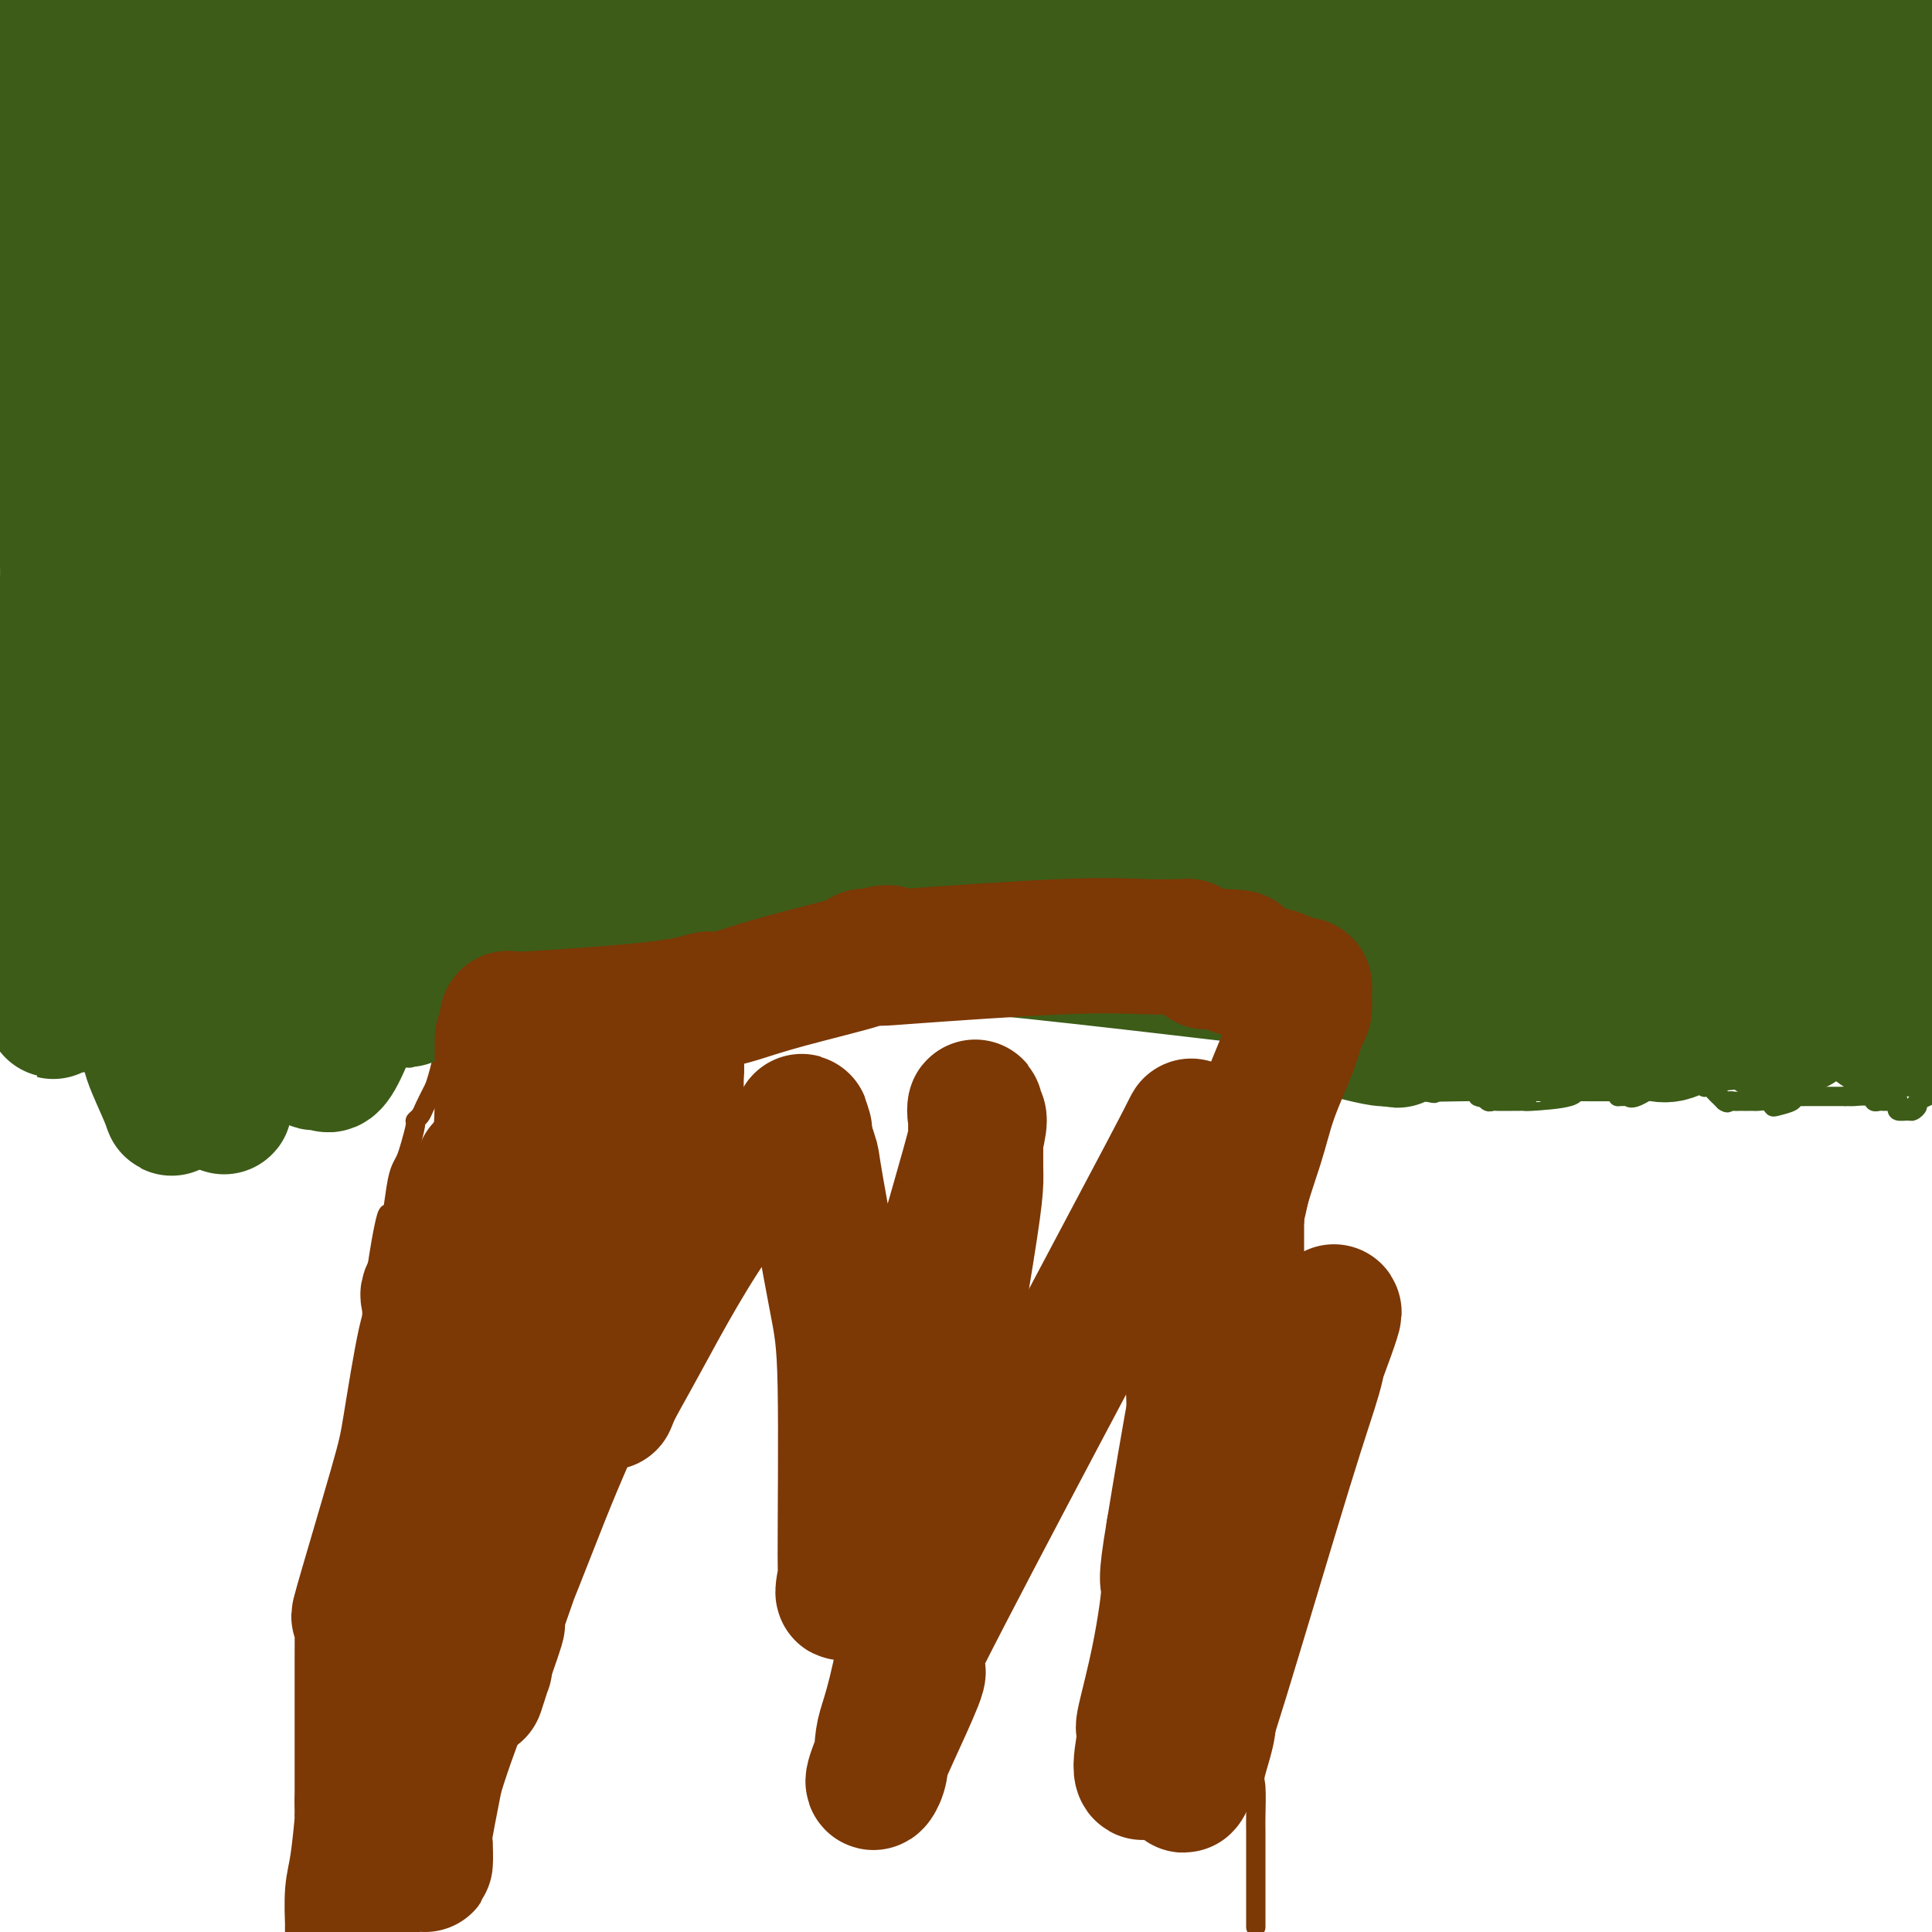<svg viewBox='0 0 400 400' version='1.1' xmlns='http://www.w3.org/2000/svg' xmlns:xlink='http://www.w3.org/1999/xlink'><g fill='none' stroke='#7C3805' stroke-width='4' stroke-linecap='round' stroke-linejoin='round'><path d='M63,399c0.000,0.172 0.000,0.344 0,0c-0.000,-0.344 -0.000,-1.205 0,-2c0.000,-0.795 0.000,-1.523 0,-2c-0.000,-0.477 -0.000,-0.702 0,-1c0.000,-0.298 0.000,-0.670 0,-1c-0.000,-0.330 -0.000,-0.617 0,-1c0.000,-0.383 0.000,-0.861 0,-1c-0.000,-0.139 -0.000,0.061 0,0c0.000,-0.061 0.000,-0.384 0,-1c-0.000,-0.616 -0.001,-1.526 0,-2c0.001,-0.474 0.002,-0.512 0,-1c-0.002,-0.488 -0.007,-1.427 0,-2c0.007,-0.573 0.026,-0.781 0,-1c-0.026,-0.219 -0.098,-0.450 0,-2c0.098,-1.550 0.366,-4.418 1,-7c0.634,-2.582 1.634,-4.878 2,-8c0.366,-3.122 0.099,-7.071 0,-10c-0.099,-2.929 -0.028,-4.837 0,-6c0.028,-1.163 0.014,-1.582 0,-2'/><path d='M66,349c0.465,-7.914 0.127,-2.700 0,-1c-0.127,1.700 -0.044,-0.114 0,-1c0.044,-0.886 0.050,-0.843 0,-1c-0.050,-0.157 -0.157,-0.515 0,-1c0.157,-0.485 0.577,-1.098 1,-2c0.423,-0.902 0.849,-2.093 1,-3c0.151,-0.907 0.025,-1.532 0,-2c-0.025,-0.468 0.049,-0.781 0,-1c-0.049,-0.219 -0.220,-0.344 0,-3c0.220,-2.656 0.832,-7.842 1,-10c0.168,-2.158 -0.109,-1.290 0,-1c0.109,0.290 0.603,-0.000 1,-2c0.397,-2.000 0.695,-5.709 1,-8c0.305,-2.291 0.617,-3.162 1,-4c0.383,-0.838 0.839,-1.643 1,-2c0.161,-0.357 0.028,-0.265 0,-1c-0.028,-0.735 0.049,-2.296 0,-3c-0.049,-0.704 -0.223,-0.550 0,-1c0.223,-0.450 0.843,-1.502 1,-4c0.157,-2.498 -0.150,-6.442 0,-8c0.150,-1.558 0.757,-0.731 1,-1c0.243,-0.269 0.121,-1.635 0,-3'/><path d='M75,286c1.558,-10.062 0.953,-3.718 1,-3c0.047,0.718 0.745,-4.189 1,-6c0.255,-1.811 0.067,-0.524 0,-1c-0.067,-0.476 -0.014,-2.714 0,-4c0.014,-1.286 -0.012,-1.619 0,-2c0.012,-0.381 0.063,-0.810 0,-1c-0.063,-0.190 -0.238,-0.140 0,-1c0.238,-0.860 0.890,-2.632 1,-3c0.110,-0.368 -0.321,0.666 0,-2c0.321,-2.666 1.396,-9.031 2,-11c0.604,-1.969 0.739,0.460 1,0c0.261,-0.460 0.648,-3.808 1,-6c0.352,-2.192 0.668,-3.228 1,-4c0.332,-0.772 0.681,-1.281 1,-2c0.319,-0.719 0.610,-1.647 1,-3c0.390,-1.353 0.881,-3.130 1,-4c0.119,-0.870 -0.133,-0.831 0,-1c0.133,-0.169 0.651,-0.545 1,-1c0.349,-0.455 0.528,-0.987 1,-2c0.472,-1.013 1.236,-2.506 2,-4'/><path d='M90,225c1.818,-5.589 1.362,-6.060 2,-8c0.638,-1.940 2.369,-5.349 3,-7c0.631,-1.651 0.163,-1.543 0,-2c-0.163,-0.457 -0.021,-1.480 0,-2c0.021,-0.520 -0.078,-0.538 0,-1c0.078,-0.462 0.332,-1.367 1,-3c0.668,-1.633 1.748,-3.992 2,-5c0.252,-1.008 -0.324,-0.665 0,-1c0.324,-0.335 1.550,-1.348 2,-3c0.450,-1.652 0.125,-3.944 0,-5c-0.125,-1.056 -0.048,-0.875 0,-1c0.048,-0.125 0.069,-0.555 0,-1c-0.069,-0.445 -0.228,-0.907 0,-1c0.228,-0.093 0.845,0.181 1,0c0.155,-0.181 -0.151,-0.818 0,-1c0.151,-0.182 0.757,0.091 1,0c0.243,-0.091 0.121,-0.545 0,-1'/><path d='M102,183c2.249,-7.238 1.871,-4.332 2,-4c0.129,0.332 0.766,-1.911 1,-3c0.234,-1.089 0.067,-1.026 0,-1c-0.067,0.026 -0.033,0.013 0,0'/><path d='M260,399c0.000,-0.752 0.000,-1.505 0,-2c-0.000,-0.495 -0.000,-0.733 0,-2c0.000,-1.267 0.001,-3.562 0,-5c-0.001,-1.438 -0.002,-2.019 0,-4c0.002,-1.981 0.008,-5.363 0,-7c-0.008,-1.637 -0.030,-1.528 0,-3c0.030,-1.472 0.113,-4.526 0,-6c-0.113,-1.474 -0.423,-1.369 0,-3c0.423,-1.631 1.577,-5.000 2,-8c0.423,-3.000 0.113,-5.633 0,-7c-0.113,-1.367 -0.030,-1.470 0,-2c0.030,-0.530 0.008,-1.489 0,-2c-0.008,-0.511 -0.002,-0.575 0,-1c0.002,-0.425 0.001,-1.213 0,-2'/><path d='M262,345c0.309,-8.503 0.083,-2.760 0,-2c-0.083,0.760 -0.022,-3.463 0,-5c0.022,-1.537 0.006,-0.390 0,-1c-0.006,-0.610 -0.002,-2.979 0,-5c0.002,-2.021 0.001,-3.695 0,-5c-0.001,-1.305 -0.002,-2.243 0,-4c0.002,-1.757 0.006,-4.335 0,-6c-0.006,-1.665 -0.023,-2.418 0,-5c0.023,-2.582 0.086,-6.994 0,-8c-0.086,-1.006 -0.321,1.392 0,-1c0.321,-2.392 1.196,-9.575 2,-13c0.804,-3.425 1.536,-3.090 2,-6c0.464,-2.910 0.660,-9.063 1,-12c0.340,-2.937 0.823,-2.657 1,-4c0.177,-1.343 0.047,-4.310 0,-6c-0.047,-1.690 -0.013,-2.102 0,-3c0.013,-0.898 0.003,-2.282 0,-3c-0.003,-0.718 -0.001,-0.770 0,-1c0.001,-0.230 0.000,-0.637 0,-1c-0.000,-0.363 -0.000,-0.681 0,-1'/><path d='M268,253c0.882,-7.927 0.086,-2.243 0,-1c-0.086,1.243 0.537,-1.955 1,-4c0.463,-2.045 0.765,-2.938 1,-4c0.235,-1.062 0.403,-2.291 1,-4c0.597,-1.709 1.624,-3.896 2,-5c0.376,-1.104 0.101,-1.125 0,-1c-0.101,0.125 -0.029,0.397 0,-1c0.029,-1.397 0.015,-4.461 0,-6c-0.015,-1.539 -0.032,-1.553 0,-3c0.032,-1.447 0.114,-4.328 0,-6c-0.114,-1.672 -0.424,-2.135 0,-3c0.424,-0.865 1.581,-2.133 2,-3c0.419,-0.867 0.098,-1.332 0,-2c-0.098,-0.668 0.025,-1.540 0,-2c-0.025,-0.460 -0.199,-0.508 0,-1c0.199,-0.492 0.771,-1.426 1,-2c0.229,-0.574 0.114,-0.787 0,-1'/><path d='M276,204c1.072,-8.064 -0.249,-3.724 -1,-2c-0.751,1.724 -0.933,0.833 -1,0c-0.067,-0.833 -0.018,-1.607 0,-2c0.018,-0.393 0.005,-0.404 0,-1c-0.005,-0.596 -0.001,-1.778 0,-2c0.001,-0.222 0.000,0.517 0,0c-0.000,-0.517 -0.000,-2.291 0,-3c0.000,-0.709 0.000,-0.355 0,0'/></g>
<g fill='none' stroke='#3D5C18' stroke-width='4' stroke-linecap='round' stroke-linejoin='round'><path d='M91,209c0.097,0.922 0.194,1.844 0,2c-0.194,0.156 -0.678,-0.453 -1,0c-0.322,0.453 -0.482,1.967 -1,3c-0.518,1.033 -1.394,1.583 -2,2c-0.606,0.417 -0.941,0.700 -1,1c-0.059,0.300 0.158,0.615 0,1c-0.158,0.385 -0.690,0.839 -1,1c-0.310,0.161 -0.396,0.028 -1,0c-0.604,-0.028 -1.725,0.049 -2,0c-0.275,-0.049 0.297,-0.224 0,0c-0.297,0.224 -1.463,0.846 -2,1c-0.537,0.154 -0.447,-0.158 -1,0c-0.553,0.158 -1.750,0.788 -2,1c-0.250,0.212 0.449,0.005 0,0c-0.449,-0.005 -2.044,0.191 -3,0c-0.956,-0.191 -1.273,-0.769 -2,-1c-0.727,-0.231 -1.863,-0.116 -3,0'/><path d='M69,220c-2.592,-0.011 -1.072,-0.539 -1,-1c0.072,-0.461 -1.306,-0.856 -2,-1c-0.694,-0.144 -0.706,-0.035 -1,0c-0.294,0.035 -0.871,-0.002 -1,0c-0.129,0.002 0.191,0.043 0,0c-0.191,-0.043 -0.891,-0.170 -1,0c-0.109,0.170 0.374,0.637 0,1c-0.374,0.363 -1.606,0.623 -2,1c-0.394,0.377 0.050,0.870 0,1c-0.050,0.130 -0.594,-0.105 -1,0c-0.406,0.105 -0.672,0.550 -1,1c-0.328,0.450 -0.717,0.904 -1,1c-0.283,0.096 -0.461,-0.166 -1,0c-0.539,0.166 -1.440,0.762 -2,1c-0.560,0.238 -0.780,0.119 -1,0'/><path d='M54,224c-1.510,0.807 -0.786,-0.176 -1,0c-0.214,0.176 -1.367,1.511 -2,2c-0.633,0.489 -0.747,0.131 -1,0c-0.253,-0.131 -0.646,-0.034 -1,0c-0.354,0.034 -0.670,0.006 -1,0c-0.330,-0.006 -0.674,0.009 -1,0c-0.326,-0.009 -0.636,-0.041 -1,0c-0.364,0.041 -0.784,0.155 -1,0c-0.216,-0.155 -0.230,-0.578 -1,-1c-0.770,-0.422 -2.296,-0.844 -3,-1c-0.704,-0.156 -0.586,-0.046 -1,0c-0.414,0.046 -1.359,0.027 -2,0c-0.641,-0.027 -0.979,-0.064 -1,0c-0.021,0.064 0.275,0.228 0,0c-0.275,-0.228 -1.120,-0.850 -2,-1c-0.880,-0.150 -1.794,0.171 -2,0c-0.206,-0.171 0.295,-0.833 0,-1c-0.295,-0.167 -1.386,0.163 -2,0c-0.614,-0.163 -0.752,-0.817 -1,-1c-0.248,-0.183 -0.605,0.105 -1,0c-0.395,-0.105 -0.827,-0.601 -1,-1c-0.173,-0.399 -0.086,-0.699 0,-1'/><path d='M28,219c-2.810,-1.083 -1.333,-0.292 -1,0c0.333,0.292 -0.476,0.083 -1,0c-0.524,-0.083 -0.762,-0.042 -1,0'/><path d='M25,219c-0.892,0.016 -1.621,0.057 -2,0c-0.379,-0.057 -0.407,-0.211 -1,0c-0.593,0.211 -1.752,0.789 -2,1c-0.248,0.211 0.414,0.057 0,0c-0.414,-0.057 -1.904,-0.015 -3,0c-1.096,0.015 -1.799,0.004 -2,0c-0.201,-0.004 0.101,-0.001 0,0c-0.101,0.001 -0.604,0.000 -1,0c-0.396,-0.000 -0.685,-0.000 -1,0c-0.315,0.000 -0.658,0.000 -1,0'/><path d='M12,220c-2.027,-0.085 -0.596,-0.797 0,-1c0.596,-0.203 0.356,0.103 0,0c-0.356,-0.103 -0.827,-0.615 -1,-1c-0.173,-0.385 -0.046,-0.642 0,-1c0.046,-0.358 0.013,-0.817 0,-1c-0.013,-0.183 -0.007,-0.092 0,0'/><path d='M274,221c0.341,-0.119 0.683,-0.238 1,0c0.317,0.238 0.610,0.834 1,1c0.390,0.166 0.878,-0.099 1,0c0.122,0.099 -0.123,0.563 0,1c0.123,0.437 0.613,0.848 1,1c0.387,0.152 0.670,0.043 1,0c0.330,-0.043 0.708,-0.022 1,0c0.292,0.022 0.498,0.044 1,0c0.502,-0.044 1.299,-0.155 2,0c0.701,0.155 1.305,0.578 2,1c0.695,0.422 1.482,0.845 2,1c0.518,0.155 0.769,0.041 1,0c0.231,-0.041 0.443,-0.011 1,0c0.557,0.011 1.459,0.003 2,0c0.541,-0.003 0.722,-0.001 1,0c0.278,0.001 0.652,0.000 1,0c0.348,-0.000 0.671,-0.000 1,0c0.329,0.000 0.665,0.000 1,0'/><path d='M295,226c3.411,0.756 1.439,0.146 1,0c-0.439,-0.146 0.657,0.172 1,0c0.343,-0.172 -0.066,-0.834 0,-1c0.066,-0.166 0.609,0.165 1,0c0.391,-0.165 0.631,-0.825 1,-1c0.369,-0.175 0.868,0.136 1,0c0.132,-0.136 -0.102,-0.718 0,-1c0.102,-0.282 0.541,-0.263 1,0c0.459,0.263 0.937,0.772 1,1c0.063,0.228 -0.291,0.177 0,0c0.291,-0.177 1.226,-0.479 2,0c0.774,0.479 1.387,1.740 2,3'/><path d='M306,227c1.107,0.558 0.874,-0.047 1,0c0.126,0.047 0.612,0.745 1,1c0.388,0.255 0.677,0.068 1,0c0.323,-0.068 0.681,-0.018 1,0c0.319,0.018 0.598,0.003 1,0c0.402,-0.003 0.927,0.006 2,0c1.073,-0.006 2.693,-0.026 3,0c0.307,0.026 -0.698,0.099 1,0c1.698,-0.099 6.098,-0.369 8,-1c1.902,-0.631 1.305,-1.623 1,-2c-0.305,-0.377 -0.316,-0.140 0,0c0.316,0.140 0.961,0.182 1,0c0.039,-0.182 -0.528,-0.587 0,-1c0.528,-0.413 2.151,-0.832 3,-1c0.849,-0.168 0.925,-0.084 1,0'/><path d='M331,223c0.860,-0.610 0.010,-0.135 0,0c-0.010,0.135 0.820,-0.069 1,0c0.180,0.069 -0.288,0.411 0,1c0.288,0.589 1.334,1.425 2,2c0.666,0.575 0.951,0.889 1,1c0.049,0.111 -0.140,0.018 0,0c0.140,-0.018 0.608,0.037 1,0c0.392,-0.037 0.707,-0.167 1,0c0.293,0.167 0.563,0.633 2,0c1.437,-0.633 4.041,-2.363 5,-3c0.959,-0.637 0.274,-0.182 0,0c-0.274,0.182 -0.137,0.091 0,0'/><path d='M344,224c1.201,-0.689 0.703,-0.913 1,-1c0.297,-0.087 1.389,-0.037 2,0c0.611,0.037 0.741,0.063 1,0c0.259,-0.063 0.648,-0.214 1,0c0.352,0.214 0.669,0.793 1,1c0.331,0.207 0.676,0.042 1,0c0.324,-0.042 0.626,0.041 1,0c0.374,-0.041 0.821,-0.204 1,0c0.179,0.204 0.089,0.776 0,1c-0.089,0.224 -0.179,0.102 0,0c0.179,-0.102 0.625,-0.182 1,0c0.375,0.182 0.678,0.626 1,1c0.322,0.374 0.663,0.678 1,1c0.337,0.322 0.668,0.661 1,1'/><path d='M357,228c0.798,0.619 0.792,0.166 1,0c0.208,-0.166 0.629,-0.044 1,0c0.371,0.044 0.691,0.012 1,0c0.309,-0.012 0.607,-0.003 1,0c0.393,0.003 0.883,-0.000 1,0c0.117,0.000 -0.137,0.004 0,0c0.137,-0.004 0.664,-0.014 1,0c0.336,0.014 0.479,0.054 1,0c0.521,-0.054 1.418,-0.200 2,0c0.582,0.200 0.849,0.747 1,1c0.151,0.253 0.187,0.211 1,0c0.813,-0.211 2.404,-0.593 3,-1c0.596,-0.407 0.199,-0.840 0,-1c-0.199,-0.160 -0.200,-0.046 0,0c0.200,0.046 0.600,0.023 1,0'/><path d='M372,227c2.504,-0.155 1.262,-0.041 1,0c-0.262,0.041 0.454,0.011 1,0c0.546,-0.011 0.920,-0.003 1,0c0.080,0.003 -0.134,0.001 0,0c0.134,-0.001 0.617,-0.000 1,0c0.383,0.000 0.666,0.000 1,0c0.334,-0.000 0.718,-0.000 1,0c0.282,0.000 0.460,0.000 1,0c0.540,-0.000 1.440,-0.000 2,0c0.560,0.000 0.780,0.000 1,0'/><path d='M382,227c1.831,0.016 1.408,0.057 2,0c0.592,-0.057 2.200,-0.211 3,0c0.800,0.211 0.791,0.789 1,1c0.209,0.211 0.634,0.056 1,0c0.366,-0.056 0.673,-0.012 1,0c0.327,0.012 0.674,-0.007 1,0c0.326,0.007 0.630,0.040 1,0c0.370,-0.040 0.806,-0.154 1,0c0.194,0.154 0.147,0.574 0,1c-0.147,0.426 -0.395,0.857 0,1c0.395,0.143 1.433,-0.003 2,0c0.567,0.003 0.663,0.156 1,0c0.337,-0.156 0.915,-0.619 1,-1c0.085,-0.381 -0.323,-0.679 0,-1c0.323,-0.321 1.378,-0.663 2,-1c0.622,-0.337 0.811,-0.668 1,-1'/></g>
<g fill='none' stroke='#3D5C18' stroke-width='28' stroke-linecap='round' stroke-linejoin='round'><path d='M353,127c0.438,-0.185 0.876,-0.371 1,-1c0.124,-0.629 -0.065,-1.702 0,-2c0.065,-0.298 0.384,0.179 0,-3c-0.384,-3.179 -1.469,-10.016 -3,-16c-1.531,-5.984 -3.506,-11.117 -5,-16c-1.494,-4.883 -2.506,-9.517 -4,-16c-1.494,-6.483 -3.471,-14.814 -5,-21c-1.529,-6.186 -2.610,-10.227 -3,-12c-0.390,-1.773 -0.087,-1.278 0,-1c0.087,0.278 -0.041,0.339 0,1c0.041,0.661 0.252,1.922 0,5c-0.252,3.078 -0.966,7.974 0,15c0.966,7.026 3.611,16.182 6,23c2.389,6.818 4.521,11.296 8,23c3.479,11.704 8.304,30.632 12,43c3.696,12.368 6.264,18.176 8,21c1.736,2.824 2.639,2.664 3,2c0.361,-0.664 0.181,-1.832 0,-3'/><path d='M371,169c-0.006,-0.386 -0.020,0.147 0,-3c0.020,-3.147 0.074,-9.976 0,-16c-0.074,-6.024 -0.275,-11.244 0,-15c0.275,-3.756 1.026,-6.048 0,-17c-1.026,-10.952 -3.830,-30.563 -5,-40c-1.170,-9.437 -0.705,-8.699 -1,-12c-0.295,-3.301 -1.348,-10.643 -2,-14c-0.652,-3.357 -0.901,-2.731 -1,-4c-0.099,-1.269 -0.047,-4.433 0,-6c0.047,-1.567 0.090,-1.537 0,2c-0.090,3.537 -0.311,10.582 13,37c13.311,26.418 40.156,72.209 67,118'/><path d='M399,30c0.121,-0.030 0.242,-0.061 0,0c-0.242,0.061 -0.846,0.212 -2,0c-1.154,-0.212 -2.860,-0.788 -4,-1c-1.140,-0.212 -1.716,-0.061 -5,0c-3.284,0.061 -9.275,0.030 -13,0c-3.725,-0.030 -5.183,-0.060 -6,0c-0.817,0.060 -0.991,0.212 -1,0c-0.009,-0.212 0.148,-0.786 0,-1c-0.148,-0.214 -0.600,-0.068 0,-1c0.600,-0.932 2.254,-2.940 3,-4c0.746,-1.060 0.586,-1.170 1,-2c0.414,-0.830 1.404,-2.380 2,-3c0.596,-0.620 0.798,-0.310 1,0'/><path d='M375,18c1.123,-1.705 0.932,-0.468 1,0c0.068,0.468 0.395,0.168 1,0c0.605,-0.168 1.488,-0.202 1,0c-0.488,0.202 -2.348,0.642 10,0c12.348,-0.642 38.905,-2.364 9,-3c-29.905,-0.636 -116.273,-0.185 -152,0c-35.727,0.185 -20.814,0.104 -20,0c0.814,-0.104 -12.471,-0.230 -18,0c-5.529,0.230 -3.302,0.816 -1,1c2.302,0.184 4.679,-0.033 5,0c0.321,0.033 -1.414,0.317 10,1c11.414,0.683 35.975,1.767 52,3c16.025,1.233 23.512,2.617 31,4'/><path d='M304,24c15.621,1.373 6.175,0.305 4,0c-2.175,-0.305 2.922,0.153 1,0c-1.922,-0.153 -10.863,-0.917 -13,-2c-2.137,-1.083 2.531,-2.484 -36,0c-38.531,2.484 -120.261,8.854 -151,11c-30.739,2.146 -10.486,0.067 -27,0c-16.514,-0.067 -69.793,1.877 -27,0c42.793,-1.877 181.658,-7.574 247,-11c65.342,-3.426 57.160,-4.580 57,-5c-0.160,-0.420 7.701,-0.107 9,0c1.299,0.107 -3.964,0.008 -4,0c-0.036,-0.008 5.156,0.076 -13,0c-18.156,-0.076 -59.661,-0.310 -91,1c-31.339,1.310 -52.514,4.166 -76,8c-23.486,3.834 -49.285,8.648 -69,12c-19.715,3.352 -33.347,5.244 -39,6c-5.653,0.756 -3.326,0.378 -1,0'/><path d='M75,44c-18.212,3.101 -9.243,1.854 14,0c23.243,-1.854 60.759,-4.316 94,-5c33.241,-0.684 62.205,0.411 75,0c12.795,-0.411 9.419,-2.328 9,-3c-0.419,-0.672 2.117,-0.098 1,0c-1.117,0.098 -5.888,-0.280 -5,0c0.888,0.280 7.434,1.219 -15,0c-22.434,-1.219 -73.848,-4.598 -97,-6c-23.152,-1.402 -18.044,-0.829 -47,0c-28.956,0.829 -91.978,1.915 -155,3'/><path d='M210,17c-5.648,-0.002 -11.295,-0.005 0,0c11.295,0.005 39.533,0.017 43,0c3.467,-0.017 -17.835,-0.064 -29,0c-11.165,0.064 -12.192,0.241 -42,0c-29.808,-0.241 -88.397,-0.898 -132,0c-43.603,0.898 -72.218,3.351 -26,0c46.218,-3.351 167.271,-12.505 224,-16c56.729,-3.495 49.134,-1.332 51,0c1.866,1.332 13.193,1.833 20,2c6.807,0.167 9.093,-0.001 -1,0c-10.093,0.001 -32.565,0.172 -46,0c-13.435,-0.172 -17.832,-0.689 -31,0c-13.168,0.689 -35.108,2.582 -61,6c-25.892,3.418 -55.735,8.362 -80,12c-24.265,3.638 -42.952,5.969 -50,7c-7.048,1.031 -2.456,0.761 -3,1c-0.544,0.239 -6.223,0.987 5,-1c11.223,-1.987 39.350,-6.711 61,-9c21.650,-2.289 36.825,-2.145 52,-2'/><path d='M165,17c24.810,-0.309 60.837,-0.082 77,0c16.163,0.082 12.464,0.018 13,0c0.536,-0.018 5.307,0.009 -4,0c-9.307,-0.009 -32.690,-0.054 -48,0c-15.310,0.054 -22.545,0.207 -58,0c-35.455,-0.207 -99.130,-0.773 -143,0c-43.870,0.773 -67.935,2.887 -92,5'/><path d='M135,26c-11.333,2.417 -22.667,4.833 0,0c22.667,-4.833 79.333,-16.917 136,-29'/><path d='M114,4c1.280,-0.054 2.560,-0.107 0,0c-2.560,0.107 -8.958,0.375 -28,3c-19.042,2.625 -50.726,7.607 -68,10c-17.274,2.393 -20.137,2.196 -23,2'/><path d='M3,17c-1.389,0.348 -2.779,0.696 0,0c2.779,-0.696 9.726,-2.436 17,-4c7.274,-1.564 14.876,-2.951 22,-4c7.124,-1.049 13.770,-1.760 18,-2c4.230,-0.240 6.043,-0.009 10,0c3.957,0.009 10.059,-0.203 -2,0c-12.059,0.203 -42.280,0.822 -53,1c-10.720,0.178 -1.940,-0.085 2,0c3.940,0.085 3.040,0.520 5,0c1.960,-0.520 6.780,-1.994 11,-3c4.220,-1.006 7.840,-1.545 10,-2c2.160,-0.455 2.858,-0.827 3,-1c0.142,-0.173 -0.274,-0.149 -1,0c-0.726,0.149 -1.762,0.421 -5,1c-3.238,0.579 -8.680,1.463 -14,3c-5.320,1.537 -10.520,3.725 -16,5c-5.480,1.275 -11.240,1.638 -17,2'/><path d='M13,11c-1.610,0.199 -3.220,0.398 0,0c3.220,-0.398 11.270,-1.392 16,0c4.730,1.392 6.142,5.171 8,4c1.858,-1.171 4.163,-7.293 5,3c0.837,10.293 0.204,37.000 0,52c-0.204,15.000 0.019,18.293 0,26c-0.019,7.707 -0.280,19.829 0,25c0.280,5.171 1.100,3.390 2,2c0.900,-1.390 1.879,-2.388 3,-5c1.121,-2.612 2.383,-6.838 5,-18c2.617,-11.162 6.588,-29.261 8,-42c1.412,-12.739 0.265,-20.117 0,-24c-0.265,-3.883 0.351,-4.271 0,-4c-0.351,0.271 -1.669,1.200 -2,0c-0.331,-1.200 0.324,-4.528 -2,2c-2.324,6.528 -7.626,22.911 -10,32c-2.374,9.089 -1.821,10.882 -4,19c-2.179,8.118 -7.089,22.559 -12,37'/><path d='M30,120c-4.488,15.546 -2.709,10.412 -2,9c0.709,-1.412 0.348,0.897 0,2c-0.348,1.103 -0.684,1.001 0,-2c0.684,-3.001 2.386,-8.901 3,-20c0.614,-11.099 0.138,-27.398 0,-37c-0.138,-9.602 0.061,-12.508 0,-16c-0.061,-3.492 -0.381,-7.571 0,-12c0.381,-4.429 1.465,-9.209 1,-1c-0.465,8.209 -2.478,29.405 -3,41c-0.522,11.595 0.449,13.587 0,22c-0.449,8.413 -2.317,23.246 -3,29c-0.683,5.754 -0.182,2.428 0,1c0.182,-1.428 0.046,-0.957 0,-2c-0.046,-1.043 -0.002,-3.599 0,-5c0.002,-1.401 -0.038,-1.646 0,-7c0.038,-5.354 0.154,-15.815 0,-27c-0.154,-11.185 -0.577,-23.092 -1,-35'/><path d='M25,60c-0.598,-14.539 -1.594,-13.388 -2,-13c-0.406,0.388 -0.224,0.012 0,-1c0.224,-1.012 0.490,-2.659 -1,0c-1.490,2.659 -4.734,9.624 -7,14c-2.266,4.376 -3.552,6.164 -4,14c-0.448,7.836 -0.057,21.721 0,26c0.057,4.279 -0.220,-1.046 0,-3c0.220,-1.954 0.935,-0.536 2,-3c1.065,-2.464 2.478,-8.811 3,-12c0.522,-3.189 0.154,-3.222 0,-5c-0.154,-1.778 -0.094,-5.302 0,-7c0.094,-1.698 0.221,-1.571 0,-3c-0.221,-1.429 -0.791,-4.414 -1,-6c-0.209,-1.586 -0.056,-1.773 0,-2c0.056,-0.227 0.016,-0.493 0,-3c-0.016,-2.507 -0.008,-7.253 0,-12'/><path d='M15,44c-0.378,-6.514 -0.822,-3.798 -1,-3c-0.178,0.798 -0.090,-0.322 0,-1c0.090,-0.678 0.183,-0.913 0,-1c-0.183,-0.087 -0.641,-0.026 -1,0c-0.359,0.026 -0.618,0.016 -1,0c-0.382,-0.016 -0.887,-0.040 -1,0c-0.113,0.040 0.165,0.143 0,0c-0.165,-0.143 -0.772,-0.531 -1,0c-0.228,0.531 -0.075,1.983 0,3c0.075,1.017 0.073,1.600 0,2c-0.073,0.400 -0.216,0.617 0,2c0.216,1.383 0.790,3.931 1,5c0.210,1.069 0.056,0.660 0,1c-0.056,0.340 -0.015,1.431 0,3c0.015,1.569 0.004,3.616 0,5c-0.004,1.384 -0.001,2.103 0,3c0.001,0.897 0.000,1.970 0,3c-0.000,1.030 -0.000,2.015 0,3'/><path d='M11,69c-0.155,4.937 -0.041,2.281 0,2c0.041,-0.281 0.010,1.815 0,3c-0.010,1.185 0.001,1.458 0,2c-0.001,0.542 -0.014,1.351 0,2c0.014,0.649 0.054,1.138 0,2c-0.054,0.862 -0.203,2.098 0,3c0.203,0.902 0.758,1.469 1,5c0.242,3.531 0.170,10.027 0,13c-0.170,2.973 -0.438,2.423 0,4c0.438,1.577 1.581,5.281 2,7c0.419,1.719 0.112,1.452 0,2c-0.112,0.548 -0.030,1.912 0,3c0.030,1.088 0.008,1.902 0,3c-0.008,1.098 -0.002,2.482 0,4c0.002,1.518 0.001,3.170 0,6c-0.001,2.830 -0.000,6.839 0,9c0.000,2.161 0.000,2.475 0,4c-0.000,1.525 -0.000,4.263 0,7'/><path d='M14,150c0.686,13.410 0.902,6.434 1,4c0.098,-2.434 0.078,-0.328 0,1c-0.078,1.328 -0.214,1.876 0,2c0.214,0.124 0.779,-0.178 1,0c0.221,0.178 0.098,0.836 0,1c-0.098,0.164 -0.170,-0.167 0,0c0.170,0.167 0.581,0.831 1,2c0.419,1.169 0.844,2.842 1,4c0.156,1.158 0.042,1.800 0,2c-0.042,0.200 -0.011,-0.041 0,1c0.011,1.041 0.003,3.363 0,5c-0.003,1.637 -0.001,2.589 0,3c0.001,0.411 0.001,0.282 0,1c-0.001,0.718 -0.004,2.282 0,3c0.004,0.718 0.016,0.588 0,1c-0.016,0.412 -0.061,1.364 0,2c0.061,0.636 0.226,0.955 0,1c-0.226,0.045 -0.844,-0.184 -1,0c-0.156,0.184 0.150,0.780 0,1c-0.150,0.220 -0.757,0.063 -1,0c-0.243,-0.063 -0.121,-0.031 0,0'/><path d='M16,184c-0.475,3.094 -0.663,0.829 -1,0c-0.337,-0.829 -0.822,-0.220 -1,0c-0.178,0.220 -0.048,0.053 0,1c0.048,0.947 0.013,3.009 0,4c-0.013,0.991 -0.003,0.912 0,1c0.003,0.088 0.001,0.345 0,1c-0.001,0.655 -0.000,1.709 0,2c0.000,0.291 0.000,-0.180 0,0c-0.000,0.180 -0.000,1.012 0,2c0.000,0.988 0.000,2.131 0,3c-0.000,0.869 -0.000,1.465 0,2c0.000,0.535 0.000,1.010 0,1c-0.000,-0.010 -0.000,-0.505 0,-1'/><path d='M14,200c-0.266,2.549 0.069,0.921 0,-2c-0.069,-2.921 -0.540,-7.137 -1,-9c-0.460,-1.863 -0.908,-1.375 -1,-2c-0.092,-0.625 0.171,-2.363 0,-3c-0.171,-0.637 -0.778,-0.173 -1,-1c-0.222,-0.827 -0.059,-2.946 0,-4c0.059,-1.054 0.016,-1.042 0,-2c-0.016,-0.958 -0.004,-2.887 0,-5c0.004,-2.113 0.001,-4.409 0,-6c-0.001,-1.591 -0.000,-2.475 0,-3c0.000,-0.525 0.000,-0.690 0,-1c-0.000,-0.310 -0.000,-0.763 0,-1c0.000,-0.237 0.000,-0.256 0,-1c-0.000,-0.744 -0.000,-2.213 0,-2c0.000,0.213 0.000,2.106 0,4'/><path d='M11,162c-0.464,-6.198 -0.124,-2.692 0,2c0.124,4.692 0.033,10.571 0,14c-0.033,3.429 -0.009,4.408 0,5c0.009,0.592 0.002,0.795 0,1c-0.002,0.205 -0.001,0.410 0,1c0.001,0.590 0.000,1.563 0,2c-0.000,0.437 -0.000,0.338 0,1c0.000,0.662 0.000,2.085 0,4c-0.000,1.915 -0.000,4.321 0,5c0.000,0.679 0.000,-0.369 0,0c-0.000,0.369 -0.000,2.154 0,3c0.000,0.846 0.000,0.751 0,1c-0.000,0.249 -0.000,0.840 0,1c0.000,0.160 0.000,-0.112 0,0c-0.000,0.112 -0.000,0.607 0,1c0.000,0.393 0.000,0.683 0,1c-0.000,0.317 -0.000,0.662 0,1c0.000,0.338 0.000,0.669 0,1'/><path d='M11,206c0.018,6.748 0.064,1.620 0,0c-0.064,-1.620 -0.237,0.270 0,1c0.237,0.730 0.886,0.300 1,0c0.114,-0.300 -0.306,-0.472 0,-1c0.306,-0.528 1.339,-1.414 2,-4c0.661,-2.586 0.951,-6.873 1,-9c0.049,-2.127 -0.141,-2.095 0,-4c0.141,-1.905 0.614,-5.748 1,-8c0.386,-2.252 0.684,-2.914 1,-4c0.316,-1.086 0.651,-2.595 1,-3c0.349,-0.405 0.712,0.293 1,0c0.288,-0.293 0.501,-1.579 1,-2c0.499,-0.421 1.286,0.023 2,0c0.714,-0.023 1.357,-0.511 2,-1'/><path d='M24,171c1.355,-0.460 1.743,-0.111 2,0c0.257,0.111 0.383,-0.016 1,0c0.617,0.016 1.725,0.174 2,1c0.275,0.826 -0.282,2.319 0,3c0.282,0.681 1.404,0.551 2,2c0.596,1.449 0.668,4.476 1,6c0.332,1.524 0.926,1.545 1,2c0.074,0.455 -0.372,1.344 0,4c0.372,2.656 1.564,7.078 2,9c0.436,1.922 0.118,1.343 0,2c-0.118,0.657 -0.034,2.549 0,3c0.034,0.451 0.019,-0.539 0,-1c-0.019,-0.461 -0.044,-0.393 0,-1c0.044,-0.607 0.155,-1.888 0,-4c-0.155,-2.112 -0.578,-5.056 -1,-8'/><path d='M34,189c-0.261,-3.064 -0.412,-3.723 -1,-9c-0.588,-5.277 -1.611,-15.170 -2,-20c-0.389,-4.830 -0.142,-4.596 0,-6c0.142,-1.404 0.181,-4.447 0,-6c-0.181,-1.553 -0.581,-1.618 -1,-3c-0.419,-1.382 -0.858,-4.081 -1,-5c-0.142,-0.919 0.013,-0.057 0,1c-0.013,1.057 -0.195,2.310 0,8c0.195,5.690 0.767,15.818 1,22c0.233,6.182 0.127,8.418 0,15c-0.127,6.582 -0.275,17.511 0,24c0.275,6.489 0.974,8.538 2,11c1.026,2.462 2.380,5.336 3,7c0.620,1.664 0.506,2.116 1,0c0.494,-2.116 1.594,-6.800 2,-9c0.406,-2.200 0.116,-1.914 0,-4c-0.116,-2.086 -0.058,-6.543 0,-11'/><path d='M38,204c0.235,-8.198 -0.679,-16.692 -1,-20c-0.321,-3.308 -0.051,-1.428 0,-1c0.051,0.428 -0.118,-0.596 0,-1c0.118,-0.404 0.522,-0.188 1,0c0.478,0.188 1.029,0.348 1,1c-0.029,0.652 -0.638,1.797 0,6c0.638,4.203 2.525,11.463 3,15c0.475,3.537 -0.461,3.351 0,5c0.461,1.649 2.319,5.133 3,6c0.681,0.867 0.183,-0.882 0,-2c-0.183,-1.118 -0.052,-1.605 0,-3c0.052,-1.395 0.026,-3.697 0,-6'/><path d='M45,204c-0.000,-4.196 -0.001,-9.187 0,-17c0.001,-7.813 0.003,-18.447 0,-25c-0.003,-6.553 -0.012,-9.024 0,-9c0.012,0.024 0.046,2.544 0,1c-0.046,-1.544 -0.171,-7.153 0,7c0.171,14.153 0.638,48.066 1,61c0.362,12.934 0.619,4.887 1,2c0.381,-2.887 0.887,-0.615 3,-2c2.113,-1.385 5.834,-6.429 8,-17c2.166,-10.571 2.776,-26.670 3,-33c0.224,-6.330 0.060,-2.893 0,-5c-0.060,-2.107 -0.016,-9.760 0,-13c0.016,-3.240 0.005,-2.069 0,-1c-0.005,1.069 -0.002,2.034 0,3'/><path d='M61,156c0.453,-5.783 0.086,4.258 0,12c-0.086,7.742 0.109,13.185 0,18c-0.109,4.815 -0.523,9.004 0,15c0.523,5.996 1.982,13.800 3,17c1.018,3.200 1.596,1.795 2,1c0.404,-0.795 0.634,-0.979 1,0c0.366,0.979 0.868,3.122 3,-1c2.132,-4.122 5.894,-14.507 8,-19c2.106,-4.493 2.555,-3.094 3,-10c0.445,-6.906 0.884,-22.119 1,-27c0.116,-4.881 -0.093,0.568 0,3c0.093,2.432 0.487,1.847 0,2c-0.487,0.153 -1.854,1.044 -4,8c-2.146,6.956 -5.070,19.978 -6,25c-0.930,5.022 0.134,2.044 0,3c-0.134,0.956 -1.467,5.844 -2,8c-0.533,2.156 -0.267,1.578 0,1'/><path d='M70,212c-1.634,7.872 0.280,2.553 2,-1c1.720,-3.553 3.246,-5.340 4,-9c0.754,-3.660 0.734,-9.193 1,-13c0.266,-3.807 0.816,-5.886 1,-11c0.184,-5.114 0.002,-13.262 0,-18c-0.002,-4.738 0.177,-6.067 0,-7c-0.177,-0.933 -0.711,-1.472 0,-3c0.711,-1.528 2.669,-4.046 0,1c-2.669,5.046 -9.963,17.656 -14,26c-4.037,8.344 -4.818,12.421 -5,13c-0.182,0.579 0.236,-2.342 0,-2c-0.236,0.342 -1.125,3.945 0,-4c1.125,-7.945 4.263,-27.438 6,-39c1.737,-11.562 2.074,-15.192 3,-23c0.926,-7.808 2.442,-19.795 4,-27c1.558,-7.205 3.160,-9.630 4,-11c0.840,-1.370 0.920,-1.685 1,-2'/><path d='M77,82c0.983,-1.155 0.941,2.459 0,5c-0.941,2.541 -2.780,4.011 -4,7c-1.220,2.989 -1.822,7.497 -6,18c-4.178,10.503 -11.932,27.001 -16,36c-4.068,8.999 -4.449,10.500 -5,13c-0.551,2.500 -1.273,6.001 -1,6c0.273,-0.001 1.541,-3.504 1,0c-0.541,3.504 -2.892,14.013 3,-3c5.892,-17.013 20.026,-61.549 27,-82c6.974,-20.451 6.787,-16.816 7,-16c0.213,0.816 0.827,-1.186 1,-1c0.173,0.186 -0.096,2.561 0,5c0.096,2.439 0.556,4.943 0,10c-0.556,5.057 -2.127,12.667 -7,29c-4.873,16.333 -13.048,41.388 -17,54c-3.952,12.612 -3.679,12.780 -3,13c0.679,0.220 1.766,0.491 3,-1c1.234,-1.491 2.617,-4.746 4,-8'/><path d='M64,167c2.458,-5.982 5.103,-16.437 10,-32c4.897,-15.563 12.046,-36.236 16,-47c3.954,-10.764 4.712,-11.621 5,-13c0.288,-1.379 0.105,-3.280 0,-4c-0.105,-0.720 -0.130,-0.260 0,1c0.130,1.260 0.417,3.319 0,6c-0.417,2.681 -1.539,5.986 -6,24c-4.461,18.014 -12.262,50.739 -11,57c1.262,6.261 11.588,-13.942 18,-27c6.412,-13.058 8.912,-18.973 12,-25c3.088,-6.027 6.764,-12.168 10,-21c3.236,-8.832 6.031,-20.356 7,-24c0.969,-3.644 0.113,0.593 0,2c-0.113,1.407 0.516,-0.015 0,4c-0.516,4.015 -2.177,13.465 -4,21c-1.823,7.535 -3.806,13.153 -6,20c-2.194,6.847 -4.597,14.924 -7,23'/><path d='M108,132c-2.672,11.806 -0.853,6.319 0,3c0.853,-3.319 0.739,-4.472 1,-5c0.261,-0.528 0.899,-0.432 4,-7c3.101,-6.568 8.667,-19.801 12,-28c3.333,-8.199 4.432,-11.364 5,-15c0.568,-3.636 0.606,-7.743 1,-11c0.394,-3.257 1.146,-5.664 0,-1c-1.146,4.664 -4.188,16.400 -9,29c-4.812,12.600 -11.395,26.063 -15,36c-3.605,9.937 -4.234,16.348 -5,20c-0.766,3.652 -1.669,4.544 -2,4c-0.331,-0.544 -0.089,-2.524 0,-4c0.089,-1.476 0.024,-2.448 0,-7c-0.024,-4.552 -0.006,-12.684 0,-19c0.006,-6.316 0.002,-10.817 0,-20c-0.002,-9.183 -0.000,-23.049 0,-30c0.000,-6.951 0.000,-6.986 0,-7c-0.000,-0.014 -0.000,-0.007 0,0'/><path d='M100,70c0.524,-14.270 1.834,-6.444 0,4c-1.834,10.444 -6.810,23.506 -10,31c-3.190,7.494 -4.593,9.422 -6,18c-1.407,8.578 -2.819,23.808 -4,31c-1.181,7.192 -2.131,6.348 -2,4c0.131,-2.348 1.342,-6.199 1,-4c-0.342,2.199 -2.236,10.449 3,-6c5.236,-16.449 17.604,-57.596 21,-69c3.396,-11.404 -2.179,6.934 -5,17c-2.821,10.066 -2.889,11.859 -6,23c-3.111,11.141 -9.265,31.630 -12,43c-2.735,11.370 -2.051,13.621 -2,17c0.051,3.379 -0.533,7.885 -1,10c-0.467,2.115 -0.818,1.839 -1,2c-0.182,0.161 -0.195,0.760 0,1c0.195,0.240 0.597,0.120 1,0'/><path d='M77,192c0.093,2.460 1.825,-6.391 3,-12c1.175,-5.609 1.793,-7.975 3,-11c1.207,-3.025 3.003,-6.710 5,-16c1.997,-9.290 4.194,-24.185 5,-30c0.806,-5.815 0.222,-2.550 0,-2c-0.222,0.550 -0.080,-1.616 0,0c0.080,1.616 0.100,7.013 0,9c-0.100,1.987 -0.318,0.564 -2,15c-1.682,14.436 -4.828,44.733 -6,56c-1.172,11.267 -0.372,3.505 0,1c0.372,-2.505 0.315,0.246 1,0c0.685,-0.246 2.112,-3.488 3,-6c0.888,-2.512 1.238,-4.295 2,-7c0.762,-2.705 1.936,-6.333 3,-11c1.064,-4.667 2.017,-10.372 3,-15c0.983,-4.628 1.995,-8.179 2,-9c0.005,-0.821 -0.998,1.090 -2,3'/><path d='M97,157c-0.389,0.602 -0.361,0.606 -2,4c-1.639,3.394 -4.944,10.177 -6,13c-1.056,2.823 0.136,1.685 0,2c-0.136,0.315 -1.599,2.083 -2,2c-0.401,-0.083 0.260,-2.016 0,-1c-0.260,1.016 -1.443,4.980 1,-3c2.443,-7.980 8.511,-27.902 11,-36c2.489,-8.098 1.399,-4.370 1,-3c-0.399,1.370 -0.107,0.381 0,0c0.107,-0.381 0.029,-0.154 0,1c-0.029,1.154 -0.008,3.234 0,5c0.008,1.766 0.002,3.219 0,3c-0.002,-0.219 -0.001,-2.109 0,-4'/><path d='M100,140c0.243,-0.687 0.849,-0.406 2,-4c1.151,-3.594 2.845,-11.063 4,-15c1.155,-3.937 1.769,-4.341 2,-5c0.231,-0.659 0.080,-1.574 0,-2c-0.080,-0.426 -0.087,-0.362 0,1c0.087,1.362 0.269,4.024 0,3c-0.269,-1.024 -0.991,-5.732 0,9c0.991,14.732 3.693,48.905 5,61c1.307,12.095 1.219,2.113 1,0c-0.219,-2.113 -0.570,3.642 2,0c2.570,-3.642 8.062,-16.680 11,-24c2.938,-7.320 3.322,-8.920 4,-12c0.678,-3.080 1.649,-7.638 2,-11c0.351,-3.362 0.083,-5.528 0,-7c-0.083,-1.472 0.019,-2.250 0,-2c-0.019,0.250 -0.159,1.529 0,2c0.159,0.471 0.617,0.135 0,4c-0.617,3.865 -2.308,11.933 -4,20'/><path d='M129,158c-1.422,5.726 -2.977,8.040 -4,11c-1.023,2.960 -1.513,6.566 -2,9c-0.487,2.434 -0.971,3.695 -1,4c-0.029,0.305 0.398,-0.346 1,-2c0.602,-1.654 1.381,-4.311 3,-13c1.619,-8.689 4.080,-23.411 5,-32c0.920,-8.589 0.300,-11.046 0,-17c-0.300,-5.954 -0.280,-15.405 0,-20c0.280,-4.595 0.819,-4.333 1,-4c0.181,0.333 0.003,0.735 -2,7c-2.003,6.265 -5.829,18.391 -8,26c-2.171,7.609 -2.685,10.701 -3,13c-0.315,2.299 -0.432,3.806 -1,5c-0.568,1.194 -1.589,2.077 0,0c1.589,-2.077 5.787,-7.113 9,-13c3.213,-5.887 5.442,-12.623 8,-20c2.558,-7.377 5.445,-15.393 7,-20c1.555,-4.607 1.777,-5.803 2,-7'/><path d='M144,85c2.624,-6.356 0.683,1.256 0,4c-0.683,2.744 -0.110,0.622 -2,5c-1.890,4.378 -6.243,15.256 -8,20c-1.757,4.744 -0.916,3.352 -1,5c-0.084,1.648 -1.091,6.334 -1,1c0.091,-5.334 1.280,-20.689 3,-31c1.720,-10.311 3.972,-15.578 5,-19c1.028,-3.422 0.833,-4.997 1,-6c0.167,-1.003 0.697,-1.432 1,-2c0.303,-0.568 0.378,-1.275 0,1c-0.378,2.275 -1.208,7.530 -2,11c-0.792,3.470 -1.546,5.153 -3,15c-1.454,9.847 -3.608,27.857 -5,38c-1.392,10.143 -2.023,12.420 -1,17c1.023,4.580 3.698,11.464 4,15c0.302,3.536 -1.771,3.725 0,1c1.771,-2.725 7.385,-8.362 13,-14'/><path d='M148,146c7.992,-8.975 21.471,-24.913 31,-38c9.529,-13.087 15.106,-23.325 18,-28c2.894,-4.675 3.104,-3.788 4,-4c0.896,-0.212 2.480,-1.525 1,-2c-1.480,-0.475 -6.022,-0.114 -9,0c-2.978,0.114 -4.393,-0.018 -11,0c-6.607,0.018 -18.407,0.188 -25,0c-6.593,-0.188 -7.979,-0.734 -13,0c-5.021,0.734 -13.678,2.747 2,0c15.678,-2.747 55.690,-10.256 87,-13c31.310,-2.744 53.917,-0.724 67,0c13.083,0.724 16.642,0.150 18,0c1.358,-0.150 0.514,0.122 1,0c0.486,-0.122 2.301,-0.638 -1,1c-3.301,1.638 -11.720,5.429 -18,8c-6.280,2.571 -10.422,3.923 -18,6c-7.578,2.077 -18.594,4.879 -31,7c-12.406,2.121 -26.203,3.560 -40,5'/><path d='M211,88c-15.443,1.858 -18.551,0.502 -23,0c-4.449,-0.502 -10.239,-0.152 -13,0c-2.761,0.152 -2.491,0.105 -2,0c0.491,-0.105 1.204,-0.270 2,0c0.796,0.270 1.674,0.973 2,0c0.326,-0.973 0.098,-3.621 20,-7c19.902,-3.379 59.934,-7.488 87,-9c27.066,-1.512 41.166,-0.427 53,0c11.834,0.427 21.403,0.197 34,0c12.597,-0.197 28.223,-0.363 1,0c-27.223,0.363 -97.294,1.253 -149,0c-51.706,-1.253 -85.045,-4.648 -99,-6c-13.955,-1.352 -8.525,-0.661 -6,-1c2.525,-0.339 2.143,-1.707 4,-4c1.857,-2.293 5.951,-5.512 27,-8c21.049,-2.488 59.052,-4.247 103,-2c43.948,2.247 93.842,8.499 117,12c23.158,3.501 19.579,4.250 16,5'/><path d='M385,68c3.062,1.185 2.719,1.646 -1,2c-3.719,0.354 -10.812,0.601 -14,1c-3.188,0.399 -2.471,0.950 -42,2c-39.529,1.050 -119.305,2.601 -172,0c-52.695,-2.601 -78.310,-9.352 -88,-12c-9.690,-2.648 -3.457,-1.193 1,-1c4.457,0.193 7.137,-0.877 8,-3c0.863,-2.123 -0.090,-5.297 45,-7c45.090,-1.703 136.224,-1.933 169,-2c32.776,-0.067 7.193,0.028 -6,0c-13.193,-0.028 -13.996,-0.179 -20,-1c-6.004,-0.821 -17.207,-2.313 -21,-3c-3.793,-0.687 -0.175,-0.570 -1,-1c-0.825,-0.430 -6.093,-1.409 1,-3c7.093,-1.591 26.546,-3.796 46,-6'/><path d='M290,34c13.589,-1.629 24.561,-2.700 41,-3c16.439,-0.300 38.344,0.172 49,0c10.656,-0.172 10.063,-0.988 10,-1c-0.063,-0.012 0.405,0.778 0,2c-0.405,1.222 -1.683,2.874 -19,4c-17.317,1.126 -50.674,1.724 -66,2c-15.326,0.276 -12.620,0.229 -12,0c0.620,-0.229 -0.844,-0.639 0,-1c0.844,-0.361 3.996,-0.674 0,-1c-3.996,-0.326 -15.142,-0.665 8,-6c23.142,-5.335 80.571,-15.668 138,-26'/><path d='M388,0c0.056,-0.002 0.112,-0.003 0,0c-0.112,0.003 -0.391,0.011 0,0c0.391,-0.011 1.451,-0.041 -1,0c-2.451,0.041 -8.415,0.155 -14,0c-5.585,-0.155 -10.793,-0.577 -16,-1'/><path d='M375,15c1.710,-0.305 3.420,-0.610 0,0c-3.420,0.610 -11.971,2.135 -16,3c-4.029,0.865 -3.538,1.069 -3,1c0.538,-0.069 1.122,-0.411 2,-1c0.878,-0.589 2.050,-1.426 6,-3c3.950,-1.574 10.679,-3.885 17,-5c6.321,-1.115 12.235,-1.033 16,-1c3.765,0.033 5.383,0.016 7,0'/><path d='M398,9c-0.056,-0.000 -0.113,-0.000 0,0c0.113,0.000 0.394,0.001 -13,0c-13.394,-0.001 -40.463,-0.003 -54,0c-13.537,0.003 -13.541,0.010 -14,0c-0.459,-0.010 -1.372,-0.038 -2,0c-0.628,0.038 -0.969,0.143 -1,0c-0.031,-0.143 0.249,-0.533 1,-1c0.751,-0.467 1.971,-1.010 2,-2c0.029,-0.990 -1.135,-2.426 13,-2c14.135,0.426 43.567,2.713 73,5'/><path d='M398,13c3.755,-1.093 7.510,-2.186 0,0c-7.510,2.186 -26.285,7.651 -41,13c-14.715,5.349 -25.371,10.583 -40,17c-14.629,6.417 -33.233,14.017 -43,18c-9.767,3.983 -10.698,4.351 -19,8c-8.302,3.649 -23.975,10.581 -26,12c-2.025,1.419 9.600,-2.676 -16,4c-25.600,6.676 -88.424,24.123 -113,31c-24.576,6.877 -10.906,3.184 -6,2c4.906,-1.184 1.046,0.143 -1,1c-2.046,0.857 -2.280,1.246 -2,1c0.280,-0.246 1.072,-1.128 -1,0c-2.072,1.128 -7.009,4.266 -10,6c-2.991,1.734 -4.036,2.064 -6,4c-1.964,1.936 -4.846,5.478 -6,8c-1.154,2.522 -0.580,4.025 -1,5c-0.420,0.975 -1.834,1.421 0,4c1.834,2.579 6.917,7.289 12,12'/><path d='M79,159c4.114,3.108 8.398,4.877 12,6c3.602,1.123 6.520,1.600 10,2c3.480,0.400 7.521,0.723 9,1c1.479,0.277 0.397,0.509 0,1c-0.397,0.491 -0.109,1.240 0,2c0.109,0.760 0.039,1.532 0,2c-0.039,0.468 -0.048,0.633 0,2c0.048,1.367 0.154,3.935 0,5c-0.154,1.065 -0.566,0.625 -1,1c-0.434,0.375 -0.890,1.564 -1,2c-0.110,0.436 0.124,0.117 0,0c-0.124,-0.117 -0.607,-0.034 -1,0c-0.393,0.034 -0.697,0.017 -1,0'/><path d='M106,183c-0.860,0.404 -1.010,-0.085 -1,0c0.010,0.085 0.181,0.743 0,1c-0.181,0.257 -0.713,0.114 -1,0c-0.287,-0.114 -0.329,-0.198 0,0c0.329,0.198 1.030,0.678 1,1c-0.030,0.322 -0.791,0.487 2,1c2.791,0.513 9.133,1.375 13,1c3.867,-0.375 5.259,-1.987 6,-3c0.741,-1.013 0.830,-1.428 3,-3c2.170,-1.572 6.419,-4.300 9,-6c2.581,-1.700 3.494,-2.370 5,-3c1.506,-0.630 3.605,-1.218 6,-2c2.395,-0.782 5.085,-1.756 6,-2c0.915,-0.244 0.054,0.242 2,0c1.946,-0.242 6.699,-1.212 10,-2c3.301,-0.788 5.151,-1.394 7,-2'/><path d='M174,164c4.974,-1.464 1.910,-1.125 1,-1c-0.910,0.125 0.333,0.037 1,0c0.667,-0.037 0.757,-0.023 1,0c0.243,0.023 0.638,0.056 1,0c0.362,-0.056 0.692,-0.200 1,0c0.308,0.200 0.596,0.746 1,1c0.404,0.254 0.926,0.217 2,0c1.074,-0.217 2.701,-0.614 10,0c7.299,0.614 20.271,2.239 26,3c5.729,0.761 4.214,0.659 8,1c3.786,0.341 12.874,1.125 18,2c5.126,0.875 6.289,1.843 12,3c5.711,1.157 15.968,2.505 20,3c4.032,0.495 1.837,0.138 1,0c-0.837,-0.138 -0.317,-0.058 0,0c0.317,0.058 0.432,0.092 1,0c0.568,-0.092 1.591,-0.312 4,0c2.409,0.312 6.205,1.156 10,2'/><path d='M292,178c19.618,2.334 9.664,1.170 7,1c-2.664,-0.170 1.962,0.655 4,1c2.038,0.345 1.489,0.211 1,0c-0.489,-0.211 -0.917,-0.499 2,0c2.917,0.499 9.179,1.784 16,3c6.821,1.216 14.199,2.363 20,3c5.801,0.637 10.023,0.764 18,1c7.977,0.236 19.709,0.580 24,1c4.291,0.420 1.140,0.916 0,1c-1.140,0.084 -0.268,-0.244 0,0c0.268,0.244 -0.067,1.060 0,2c0.067,0.940 0.537,2.003 0,4c-0.537,1.997 -2.082,4.927 -4,8c-1.918,3.073 -4.209,6.289 -6,8c-1.791,1.711 -3.083,1.917 -4,2c-0.917,0.083 -1.458,0.041 -2,0'/><path d='M368,213c-1.835,1.720 -0.421,1.021 -1,0c-0.579,-1.021 -3.151,-2.365 -5,-3c-1.849,-0.635 -2.975,-0.563 -4,-1c-1.025,-0.437 -1.949,-1.385 -4,-2c-2.051,-0.615 -5.229,-0.898 -6,-1c-0.771,-0.102 0.863,-0.024 -1,0c-1.863,0.024 -7.225,-0.008 -11,0c-3.775,0.008 -5.963,0.055 -13,-2c-7.037,-2.055 -18.921,-6.211 -24,-8c-5.079,-1.789 -3.351,-1.212 -3,-1c0.351,0.212 -0.675,0.057 -1,0c-0.325,-0.057 0.050,-0.016 0,0c-0.050,0.016 -0.525,0.008 -1,0'/><path d='M294,195c-4.669,-1.320 -1.842,-0.119 -1,1c0.842,1.119 -0.300,2.157 -1,3c-0.700,0.843 -0.958,1.491 -1,2c-0.042,0.509 0.132,0.881 0,1c-0.132,0.119 -0.571,-0.013 -1,0c-0.429,0.013 -0.847,0.171 -1,0c-0.153,-0.171 -0.041,-0.672 0,-1c0.041,-0.328 0.011,-0.485 0,-1c-0.011,-0.515 -0.003,-1.389 0,-2c0.003,-0.611 0.001,-0.957 0,-1c-0.001,-0.043 -0.000,0.219 0,0c0.000,-0.219 0.000,-0.920 0,-1c-0.000,-0.080 -0.000,0.460 0,1'/><path d='M289,197c-0.311,-1.267 -0.088,-1.933 0,1c0.088,2.933 0.040,9.465 0,12c-0.040,2.535 -0.073,1.071 0,1c0.073,-0.071 0.250,1.250 0,2c-0.250,0.750 -0.929,0.929 -1,1c-0.071,0.071 0.464,0.036 1,0'/><path d='M289,214c0.187,2.630 0.654,0.705 1,0c0.346,-0.705 0.570,-0.189 3,0c2.430,0.189 7.067,0.051 10,0c2.933,-0.051 4.161,-0.014 6,0c1.839,0.014 4.290,0.006 7,0c2.710,-0.006 5.678,-0.009 10,0c4.322,0.009 9.996,0.032 13,0c3.004,-0.032 3.336,-0.118 4,0c0.664,0.118 1.659,0.440 3,0c1.341,-0.440 3.029,-1.642 4,-2c0.971,-0.358 1.226,0.128 4,0c2.774,-0.128 8.066,-0.871 11,-1c2.934,-0.129 3.508,0.357 5,0c1.492,-0.357 3.902,-1.558 5,-2c1.098,-0.442 0.885,-0.126 1,0c0.115,0.126 0.557,0.063 1,0'/><path d='M377,209c4.867,-0.785 1.534,-0.249 1,0c-0.534,0.249 1.731,0.210 3,0c1.269,-0.210 1.543,-0.592 3,0c1.457,0.592 4.097,2.159 5,3c0.903,0.841 0.070,0.957 0,1c-0.070,0.043 0.625,0.012 1,0c0.375,-0.012 0.430,-0.007 1,0c0.570,0.007 1.653,0.014 2,0c0.347,-0.014 -0.043,-0.049 0,0c0.043,0.049 0.520,0.182 1,0c0.480,-0.182 0.964,-0.678 1,-1c0.036,-0.322 -0.375,-0.471 0,-1c0.375,-0.529 1.536,-1.437 2,-2c0.464,-0.563 0.232,-0.782 0,-1'/><path d='M397,208c0.619,-1.231 0.166,-1.808 0,-2c-0.166,-0.192 -0.044,0.001 0,-2c0.044,-2.001 0.012,-6.196 0,-9c-0.012,-2.804 -0.003,-4.216 0,-6c0.003,-1.784 0.001,-3.940 0,-5c-0.001,-1.060 -0.000,-1.024 0,-1c0.000,0.024 0.000,0.034 0,-1c-0.000,-1.034 0.000,-3.114 0,-1c-0.000,2.114 -0.000,8.423 0,-2c0.000,-10.423 0.001,-37.578 0,-51c-0.001,-13.422 -0.003,-13.112 0,-15c0.003,-1.888 0.011,-5.976 0,-8c-0.011,-2.024 -0.042,-1.984 0,-5c0.042,-3.016 0.155,-9.087 0,-13c-0.155,-3.913 -0.580,-5.669 -1,-9c-0.420,-3.331 -0.834,-8.237 -1,-11c-0.166,-2.763 -0.083,-3.381 0,-4'/><path d='M395,63c-0.266,-22.525 0.069,-6.336 0,-2c-0.069,4.336 -0.541,-3.181 -1,-6c-0.459,-2.819 -0.906,-0.941 -1,-3c-0.094,-2.059 0.164,-8.055 0,-11c-0.164,-2.945 -0.752,-2.840 -1,-3c-0.248,-0.160 -0.157,-0.586 0,-1c0.157,-0.414 0.380,-0.815 0,-1c-0.380,-0.185 -1.362,-0.154 0,-1c1.362,-0.846 5.069,-2.568 -1,0c-6.069,2.568 -21.913,9.427 -29,13c-7.087,3.573 -5.417,3.859 -11,8c-5.583,4.141 -18.419,12.136 -29,18c-10.581,5.864 -18.907,9.596 -24,13c-5.093,3.404 -6.953,6.479 -31,15c-24.047,8.521 -70.282,22.486 -98,29c-27.718,6.514 -36.919,5.575 -47,6c-10.081,0.425 -21.040,2.212 -32,4'/><path d='M90,141c-11.515,0.311 -0.801,-3.911 3,-5c3.801,-1.089 0.691,0.956 7,-4c6.309,-4.956 22.038,-16.911 29,-22c6.962,-5.089 5.156,-3.311 5,-3c-0.156,0.311 1.338,-0.845 3,-2c1.662,-1.155 3.493,-2.308 7,-4c3.507,-1.692 8.689,-3.924 26,-5c17.311,-1.076 46.750,-0.998 58,0c11.250,0.998 4.310,2.914 -1,7c-5.310,4.086 -8.990,10.342 -12,14c-3.010,3.658 -5.351,4.717 -7,6c-1.649,1.283 -2.605,2.789 -6,4c-3.395,1.211 -9.227,2.128 -15,3c-5.773,0.872 -11.485,1.698 -16,2c-4.515,0.302 -7.831,0.081 -9,0c-1.169,-0.081 -0.191,-0.023 0,0c0.191,0.023 -0.404,0.012 -1,0'/><path d='M161,132c-6.690,0.797 -2.916,0.291 -1,0c1.916,-0.291 1.973,-0.367 1,0c-0.973,0.367 -2.978,1.178 4,-1c6.978,-2.178 22.938,-7.344 31,-10c8.062,-2.656 8.227,-2.801 10,-3c1.773,-0.199 5.153,-0.450 5,0c-0.153,0.450 -3.838,1.601 -3,2c0.838,0.399 6.198,0.045 -2,2c-8.198,1.955 -29.954,6.220 -46,8c-16.046,1.780 -26.381,1.075 -53,0c-26.619,-1.075 -69.523,-2.522 -86,-3c-16.477,-0.478 -6.529,0.011 -2,0c4.529,-0.011 3.639,-0.522 0,-1c-3.639,-0.478 -10.025,-0.923 1,-1c11.025,-0.077 39.463,0.214 57,0c17.537,-0.214 24.175,-0.934 40,1c15.825,1.934 40.838,6.521 89,14c48.162,7.479 119.475,17.851 150,22c30.525,4.149 20.263,2.074 10,0'/><path d='M366,162c38.967,6.578 11.885,5.022 -32,3c-43.885,-2.022 -104.571,-4.511 -140,-7c-35.429,-2.489 -45.599,-4.977 -50,-6c-4.401,-1.023 -3.031,-0.579 -2,-1c1.031,-0.421 1.725,-1.706 0,-2c-1.725,-0.294 -5.870,0.405 3,-2c8.870,-2.405 30.753,-7.912 51,-11c20.247,-3.088 38.857,-3.756 54,-4c15.143,-0.244 26.818,-0.065 38,0c11.182,0.065 21.869,0.018 23,0c1.131,-0.018 -7.294,-0.005 -7,0c0.294,0.005 9.308,0.001 -17,0c-26.308,-0.001 -87.938,-0.000 -119,0c-31.062,0.000 -31.555,0.000 -38,0c-6.445,-0.000 -18.841,-0.000 -22,0c-3.159,0.000 2.921,0.000 9,0'/><path d='M117,132c0.191,-0.121 -3.833,-0.425 17,-5c20.833,-4.575 66.521,-13.423 100,-18c33.479,-4.577 54.750,-4.884 61,-5c6.250,-0.116 -2.519,-0.041 -10,1c-7.481,1.041 -13.673,3.050 -30,4c-16.327,0.950 -42.789,0.842 -55,2c-12.211,1.158 -10.172,3.581 -16,3c-5.828,-0.581 -19.522,-4.166 26,-1c45.522,3.166 150.261,13.083 255,23'/><path d='M364,135c3.926,-0.006 7.852,-0.013 0,0c-7.852,0.013 -27.481,0.044 -38,0c-10.519,-0.044 -11.928,-0.163 -13,0c-1.072,0.163 -1.809,0.609 -2,1c-0.191,0.391 0.163,0.726 0,1c-0.163,0.274 -0.843,0.486 -1,0c-0.157,-0.486 0.208,-1.668 0,-2c-0.208,-0.332 -0.991,0.188 1,-5c1.991,-5.188 6.755,-16.084 7,-20c0.245,-3.916 -4.029,-0.850 1,-5c5.029,-4.150 19.361,-15.514 28,-21c8.639,-5.486 11.584,-5.092 13,-5c1.416,0.092 1.303,-0.117 1,0c-0.303,0.117 -0.797,0.559 -3,4c-2.203,3.441 -6.116,9.881 -11,17c-4.884,7.119 -10.738,14.917 -15,25c-4.262,10.083 -6.932,22.452 -8,24c-1.068,1.548 -0.534,-7.726 0,-17'/><path d='M324,132c-0.010,-10.412 -0.034,-27.943 0,-36c0.034,-8.057 0.125,-6.641 0,-7c-0.125,-0.359 -0.467,-2.492 0,-3c0.467,-0.508 1.743,0.608 2,2c0.257,1.392 -0.504,3.058 1,6c1.504,2.942 5.273,7.159 8,24c2.727,16.841 4.413,46.307 5,57c0.587,10.693 0.077,2.614 0,0c-0.077,-2.614 0.281,0.238 0,-4c-0.281,-4.238 -1.199,-15.565 -2,-22c-0.801,-6.435 -1.485,-7.976 -2,-10c-0.515,-2.024 -0.862,-4.529 -1,-7c-0.138,-2.471 -0.067,-4.908 0,-6c0.067,-1.092 0.131,-0.839 0,-1c-0.131,-0.161 -0.458,-0.736 -1,-1c-0.542,-0.264 -1.298,-0.218 -2,1c-0.702,1.218 -1.351,3.609 -2,6'/><path d='M330,131c-1.385,4.722 -3.847,13.529 -7,22c-3.153,8.471 -6.998,16.608 -10,22c-3.002,5.392 -5.160,8.040 -9,14c-3.840,5.960 -9.363,15.232 -12,20c-2.637,4.768 -2.387,5.031 -3,5c-0.613,-0.031 -2.088,-0.356 -2,0c0.088,0.356 1.738,1.392 -1,1c-2.738,-0.392 -9.863,-2.214 -14,-4c-4.137,-1.786 -5.286,-3.536 -7,-5c-1.714,-1.464 -3.993,-2.641 -3,-3c0.993,-0.359 5.258,0.099 -4,-1c-9.258,-1.099 -32.039,-3.755 -44,-5c-11.961,-1.245 -13.103,-1.080 -14,-1c-0.897,0.080 -1.550,0.073 -2,0c-0.450,-0.073 -0.698,-0.212 -1,0c-0.302,0.212 -0.658,0.775 -1,1c-0.342,0.225 -0.671,0.113 -1,0'/><path d='M195,197c-9.359,-0.774 -1.256,-0.210 -1,0c0.256,0.210 -7.335,0.067 -11,0c-3.665,-0.067 -3.405,-0.056 -7,0c-3.595,0.056 -11.044,0.159 -15,0c-3.956,-0.159 -4.417,-0.578 -7,0c-2.583,0.578 -7.287,2.155 -11,3c-3.713,0.845 -6.433,0.958 -8,1c-1.567,0.042 -1.979,0.014 -3,0c-1.021,-0.014 -2.649,-0.013 -5,0c-2.351,0.013 -5.424,0.039 -9,0c-3.576,-0.039 -7.655,-0.144 -9,0c-1.345,0.144 0.042,0.537 -5,0c-5.042,-0.537 -16.515,-2.004 -22,-3c-5.485,-0.996 -4.983,-1.522 -5,-2c-0.017,-0.478 -0.554,-0.909 -1,-1c-0.446,-0.091 -0.802,0.158 -1,0c-0.198,-0.158 -0.239,-0.723 0,-1c0.239,-0.277 0.757,-0.267 2,-1c1.243,-0.733 3.212,-2.209 6,-3c2.788,-0.791 6.394,-0.895 10,-1'/><path d='M93,189c0.906,-0.352 -5.828,1.268 3,0c8.828,-1.268 33.217,-5.425 46,-7c12.783,-1.575 13.960,-0.569 21,0c7.040,0.569 19.944,0.702 23,0c3.056,-0.702 -3.736,-2.238 27,2c30.736,4.238 98.999,14.251 125,18c26.001,3.749 9.739,1.233 1,0c-8.739,-1.233 -9.954,-1.183 -9,0c0.954,1.183 4.078,3.500 -13,-1c-17.078,-4.500 -54.358,-15.816 -69,-20c-14.642,-4.184 -6.646,-1.235 -4,-1c2.646,0.235 -0.057,-2.244 0,-3c0.057,-0.756 2.873,0.213 5,0c2.127,-0.213 3.563,-1.606 5,-3'/><path d='M254,174c2.057,-0.978 2.198,-1.923 4,-3c1.802,-1.077 5.264,-2.287 7,-3c1.736,-0.713 1.745,-0.929 2,-1c0.255,-0.071 0.757,0.004 1,0c0.243,-0.004 0.227,-0.087 0,0c-0.227,0.087 -0.666,0.344 -10,2c-9.334,1.656 -27.564,4.712 -38,6c-10.436,1.288 -13.079,0.808 -23,3c-9.921,2.192 -27.120,7.055 -34,9c-6.880,1.945 -3.440,0.973 0,0'/></g>
<g fill='none' stroke='#7C3805' stroke-width='28' stroke-linecap='round' stroke-linejoin='round'><path d='M104,215c0.000,0.324 0.000,0.647 0,1c-0.000,0.353 -0.000,0.735 0,3c0.000,2.265 0.000,6.411 0,9c-0.000,2.589 -0.001,3.620 0,6c0.001,2.380 0.003,6.109 0,9c-0.003,2.891 -0.011,4.944 0,7c0.011,2.056 0.041,4.113 0,6c-0.041,1.887 -0.154,3.602 0,3c0.154,-0.602 0.574,-3.521 0,0c-0.574,3.521 -2.144,13.481 -3,18c-0.856,4.519 -1.000,3.596 -1,4c-0.000,0.404 0.142,2.136 0,4c-0.142,1.864 -0.568,3.861 -1,5c-0.432,1.139 -0.870,1.419 -1,4c-0.130,2.581 0.048,7.462 0,10c-0.048,2.538 -0.322,2.732 -1,5c-0.678,2.268 -1.759,6.611 -2,9c-0.241,2.389 0.360,2.826 0,5c-0.360,2.174 -1.680,6.087 -3,10'/><path d='M92,333c-1.783,10.464 -0.239,-0.377 0,1c0.239,1.377 -0.826,14.971 -1,21c-0.174,6.029 0.542,4.491 0,8c-0.542,3.509 -2.341,12.064 -3,16c-0.659,3.936 -0.177,3.252 0,4c0.177,0.748 0.051,2.928 0,3c-0.051,0.072 -0.025,-1.964 0,-4'/><path d='M88,382c-0.184,-2.202 -0.644,-5.706 3,-17c3.644,-11.294 11.390,-30.378 16,-42c4.610,-11.622 6.083,-15.782 11,-27c4.917,-11.218 13.279,-29.496 17,-38c3.721,-8.504 2.801,-7.236 3,-8c0.199,-0.764 1.517,-3.560 2,-4c0.483,-0.440 0.130,1.475 0,0c-0.130,-1.475 -0.038,-6.340 0,-8c0.038,-1.660 0.022,-0.114 0,-3c-0.022,-2.886 -0.051,-10.203 0,-13c0.051,-2.797 0.182,-1.075 0,1c-0.182,2.075 -0.675,4.504 -1,5c-0.325,0.496 -0.480,-0.940 -5,10c-4.520,10.940 -13.405,34.255 -17,46c-3.595,11.745 -1.902,11.921 -4,20c-2.098,8.079 -7.988,24.060 -10,30c-2.012,5.940 -0.146,1.840 0,2c0.146,0.160 -1.427,4.580 -3,9'/><path d='M100,345c-2.629,9.605 -0.703,3.116 0,1c0.703,-2.116 0.182,0.139 0,-1c-0.182,-1.139 -0.025,-5.672 0,-11c0.025,-5.328 -0.082,-11.449 0,-16c0.082,-4.551 0.351,-7.530 1,-17c0.649,-9.470 1.676,-25.430 2,-32c0.324,-6.570 -0.057,-3.749 0,-10c0.057,-6.251 0.551,-21.572 1,-29c0.449,-7.428 0.852,-6.961 1,-7c0.148,-0.039 0.042,-0.582 0,-1c-0.042,-0.418 -0.021,-0.709 0,-1'/><path d='M105,221c0.774,-19.073 0.209,-4.757 0,-1c-0.209,3.757 -0.062,-3.046 0,-6c0.062,-2.954 0.039,-2.058 0,-2c-0.039,0.058 -0.095,-0.722 0,-1c0.095,-0.278 0.341,-0.054 1,0c0.659,0.054 1.731,-0.062 1,0c-0.731,0.062 -3.264,0.304 2,0c5.264,-0.304 18.326,-1.153 26,-2c7.674,-0.847 9.960,-1.693 11,-2c1.040,-0.307 0.834,-0.076 1,0c0.166,0.076 0.706,-0.004 1,0c0.294,0.004 0.343,0.092 1,0c0.657,-0.092 1.921,-0.364 4,-1c2.079,-0.636 4.974,-1.634 10,-3c5.026,-1.366 12.182,-3.098 15,-4c2.818,-0.902 1.297,-0.974 1,-1c-0.297,-0.026 0.629,-0.008 1,0c0.371,0.008 0.185,0.004 0,0'/><path d='M180,198c5.626,-1.425 4.191,-0.487 3,0c-1.191,0.487 -2.138,0.523 5,0c7.138,-0.523 22.362,-1.604 32,-2c9.638,-0.396 13.691,-0.107 17,0c3.309,0.107 5.874,0.031 7,0c1.126,-0.031 0.812,-0.019 1,0c0.188,0.019 0.879,0.044 1,0c0.121,-0.044 -0.328,-0.156 0,0c0.328,0.156 1.435,0.580 2,1c0.565,0.420 0.590,0.834 1,1c0.410,0.166 1.205,0.083 2,0'/><path d='M251,198c10.953,0.223 2.836,0.781 0,1c-2.836,0.219 -0.391,0.099 1,0c1.391,-0.099 1.728,-0.177 2,0c0.272,0.177 0.478,0.608 1,1c0.522,0.392 1.359,0.745 3,1c1.641,0.255 4.086,0.412 6,1c1.914,0.588 3.297,1.609 4,2c0.703,0.391 0.725,0.154 1,0c0.275,-0.154 0.803,-0.223 1,0c0.197,0.223 0.063,0.740 0,1c-0.063,0.260 -0.054,0.264 0,1c0.054,0.736 0.154,2.204 0,3c-0.154,0.796 -0.562,0.921 -1,2c-0.438,1.079 -0.906,3.111 -2,6c-1.094,2.889 -2.812,6.636 -4,10c-1.188,3.364 -1.844,6.345 -3,10c-1.156,3.655 -2.811,7.984 -5,17c-2.189,9.016 -4.911,22.719 -7,34c-2.089,11.281 -3.544,20.141 -5,29'/><path d='M243,317c-2.010,11.819 -1.036,9.867 -1,12c0.036,2.133 -0.867,8.352 -2,14c-1.133,5.648 -2.496,10.724 -3,13c-0.504,2.276 -0.147,1.751 0,2c0.147,0.249 0.086,1.271 0,2c-0.086,0.729 -0.197,1.163 0,0c0.197,-1.163 0.702,-3.924 0,0c-0.702,3.924 -2.609,14.533 5,-2c7.609,-16.533 24.736,-60.209 31,-77c6.264,-16.791 1.666,-6.696 0,-3c-1.666,3.696 -0.400,0.993 0,1c0.400,0.007 -0.064,2.723 -1,6c-0.936,3.277 -2.342,7.116 -6,19c-3.658,11.884 -9.568,31.814 -13,43c-3.432,11.186 -4.385,13.627 -5,15c-0.615,1.373 -0.890,1.678 -1,2c-0.110,0.322 -0.055,0.661 0,1'/><path d='M247,365c-4.025,11.760 -1.086,-2.338 0,-7c1.086,-4.662 0.321,0.114 0,-7c-0.321,-7.114 -0.197,-26.117 0,-39c0.197,-12.883 0.468,-19.645 0,-26c-0.468,-6.355 -1.674,-12.303 -2,-19c-0.326,-6.697 0.229,-14.143 -1,-17c-1.229,-2.857 -4.241,-1.123 -2,-7c2.241,-5.877 9.736,-19.363 -1,1c-10.736,20.363 -39.703,74.575 -50,95c-10.297,20.425 -1.926,7.064 -1,7c0.926,-0.064 -5.594,13.171 -8,19c-2.406,5.829 -0.696,4.253 0,2c0.696,-2.253 0.380,-5.184 1,-8c0.620,-2.816 2.177,-5.519 5,-21c2.823,-15.481 6.911,-43.741 11,-72'/><path d='M199,266c3.301,-20.001 3.055,-20.503 3,-24c-0.055,-3.497 0.081,-9.989 0,-12c-0.081,-2.011 -0.378,0.458 0,1c0.378,0.542 1.431,-0.843 0,5c-1.431,5.843 -5.346,18.912 -9,32c-3.654,13.088 -7.046,26.193 -9,33c-1.954,6.807 -2.470,7.317 -4,12c-1.530,4.683 -4.074,13.539 -5,16c-0.926,2.461 -0.234,-1.473 0,-2c0.234,-0.527 0.011,2.355 0,-5c-0.011,-7.355 0.190,-24.946 0,-35c-0.190,-10.054 -0.773,-12.571 -2,-19c-1.227,-6.429 -3.100,-16.769 -4,-22c-0.900,-5.231 -0.829,-5.352 -1,-6c-0.171,-0.648 -0.586,-1.824 -1,-3'/><path d='M167,237c-1.433,-8.219 -1.016,-3.768 -1,-2c0.016,1.768 -0.370,0.853 0,0c0.370,-0.853 1.495,-1.644 -1,0c-2.495,1.644 -8.611,5.723 -15,14c-6.389,8.277 -13.052,20.753 -17,28c-3.948,7.247 -5.181,9.265 -6,11c-0.819,1.735 -1.225,3.185 -1,2c0.225,-1.185 1.079,-5.006 3,-14c1.921,-8.994 4.907,-23.160 6,-32c1.093,-8.840 0.293,-12.355 0,-15c-0.293,-2.645 -0.079,-4.420 0,-5c0.079,-0.580 0.021,0.036 0,0c-0.021,-0.036 -0.006,-0.725 0,-1c0.006,-0.275 0.003,-0.138 0,0'/><path d='M135,223c-0.480,-3.261 -1.680,-0.913 -6,3c-4.320,3.913 -11.759,9.389 -18,15c-6.241,5.611 -11.284,11.355 -15,16c-3.716,4.645 -6.106,8.189 -7,10c-0.894,1.811 -0.292,1.887 2,-2c2.292,-3.887 6.274,-11.738 8,-15c1.726,-3.262 1.194,-1.935 1,-2c-0.194,-0.065 -0.052,-1.522 0,-2c0.052,-0.478 0.014,0.025 0,0c-0.014,-0.025 -0.004,-0.576 0,-1c0.004,-0.424 0.001,-0.722 0,-1c-0.001,-0.278 -0.000,-0.536 0,-1c0.000,-0.464 0.000,-1.132 0,-1c-0.000,0.132 -0.000,1.066 0,2'/><path d='M100,244c1.484,-3.557 -0.306,-0.948 -2,3c-1.694,3.948 -3.294,9.236 -4,12c-0.706,2.764 -0.520,3.003 -1,4c-0.480,0.997 -1.627,2.752 -2,4c-0.373,1.248 0.029,1.991 0,3c-0.029,1.009 -0.489,2.286 -1,3c-0.511,0.714 -1.072,0.865 -2,5c-0.928,4.135 -2.224,12.253 -3,17c-0.776,4.747 -1.031,6.122 -3,13c-1.969,6.878 -5.652,19.259 -7,24c-1.348,4.741 -0.361,1.841 0,1c0.361,-0.841 0.097,0.375 0,1c-0.097,0.625 -0.026,0.658 0,2c0.026,1.342 0.007,3.992 0,7c-0.007,3.008 -0.002,6.375 0,11c0.002,4.625 0.000,10.508 0,13c-0.000,2.492 -0.000,1.594 0,2c0.000,0.406 0.000,2.116 0,3c-0.000,0.884 -0.000,0.942 0,1'/><path d='M75,373c-0.001,6.530 -0.003,2.353 0,1c0.003,-1.353 0.011,0.116 0,1c-0.011,0.884 -0.041,1.183 0,1c0.041,-0.183 0.155,-0.848 0,1c-0.155,1.848 -0.577,6.211 -1,9c-0.423,2.789 -0.845,4.005 -1,6c-0.155,1.995 -0.042,4.768 0,6c0.042,1.232 0.012,0.923 0,1c-0.012,0.077 -0.006,0.538 0,1'/></g>
</svg>